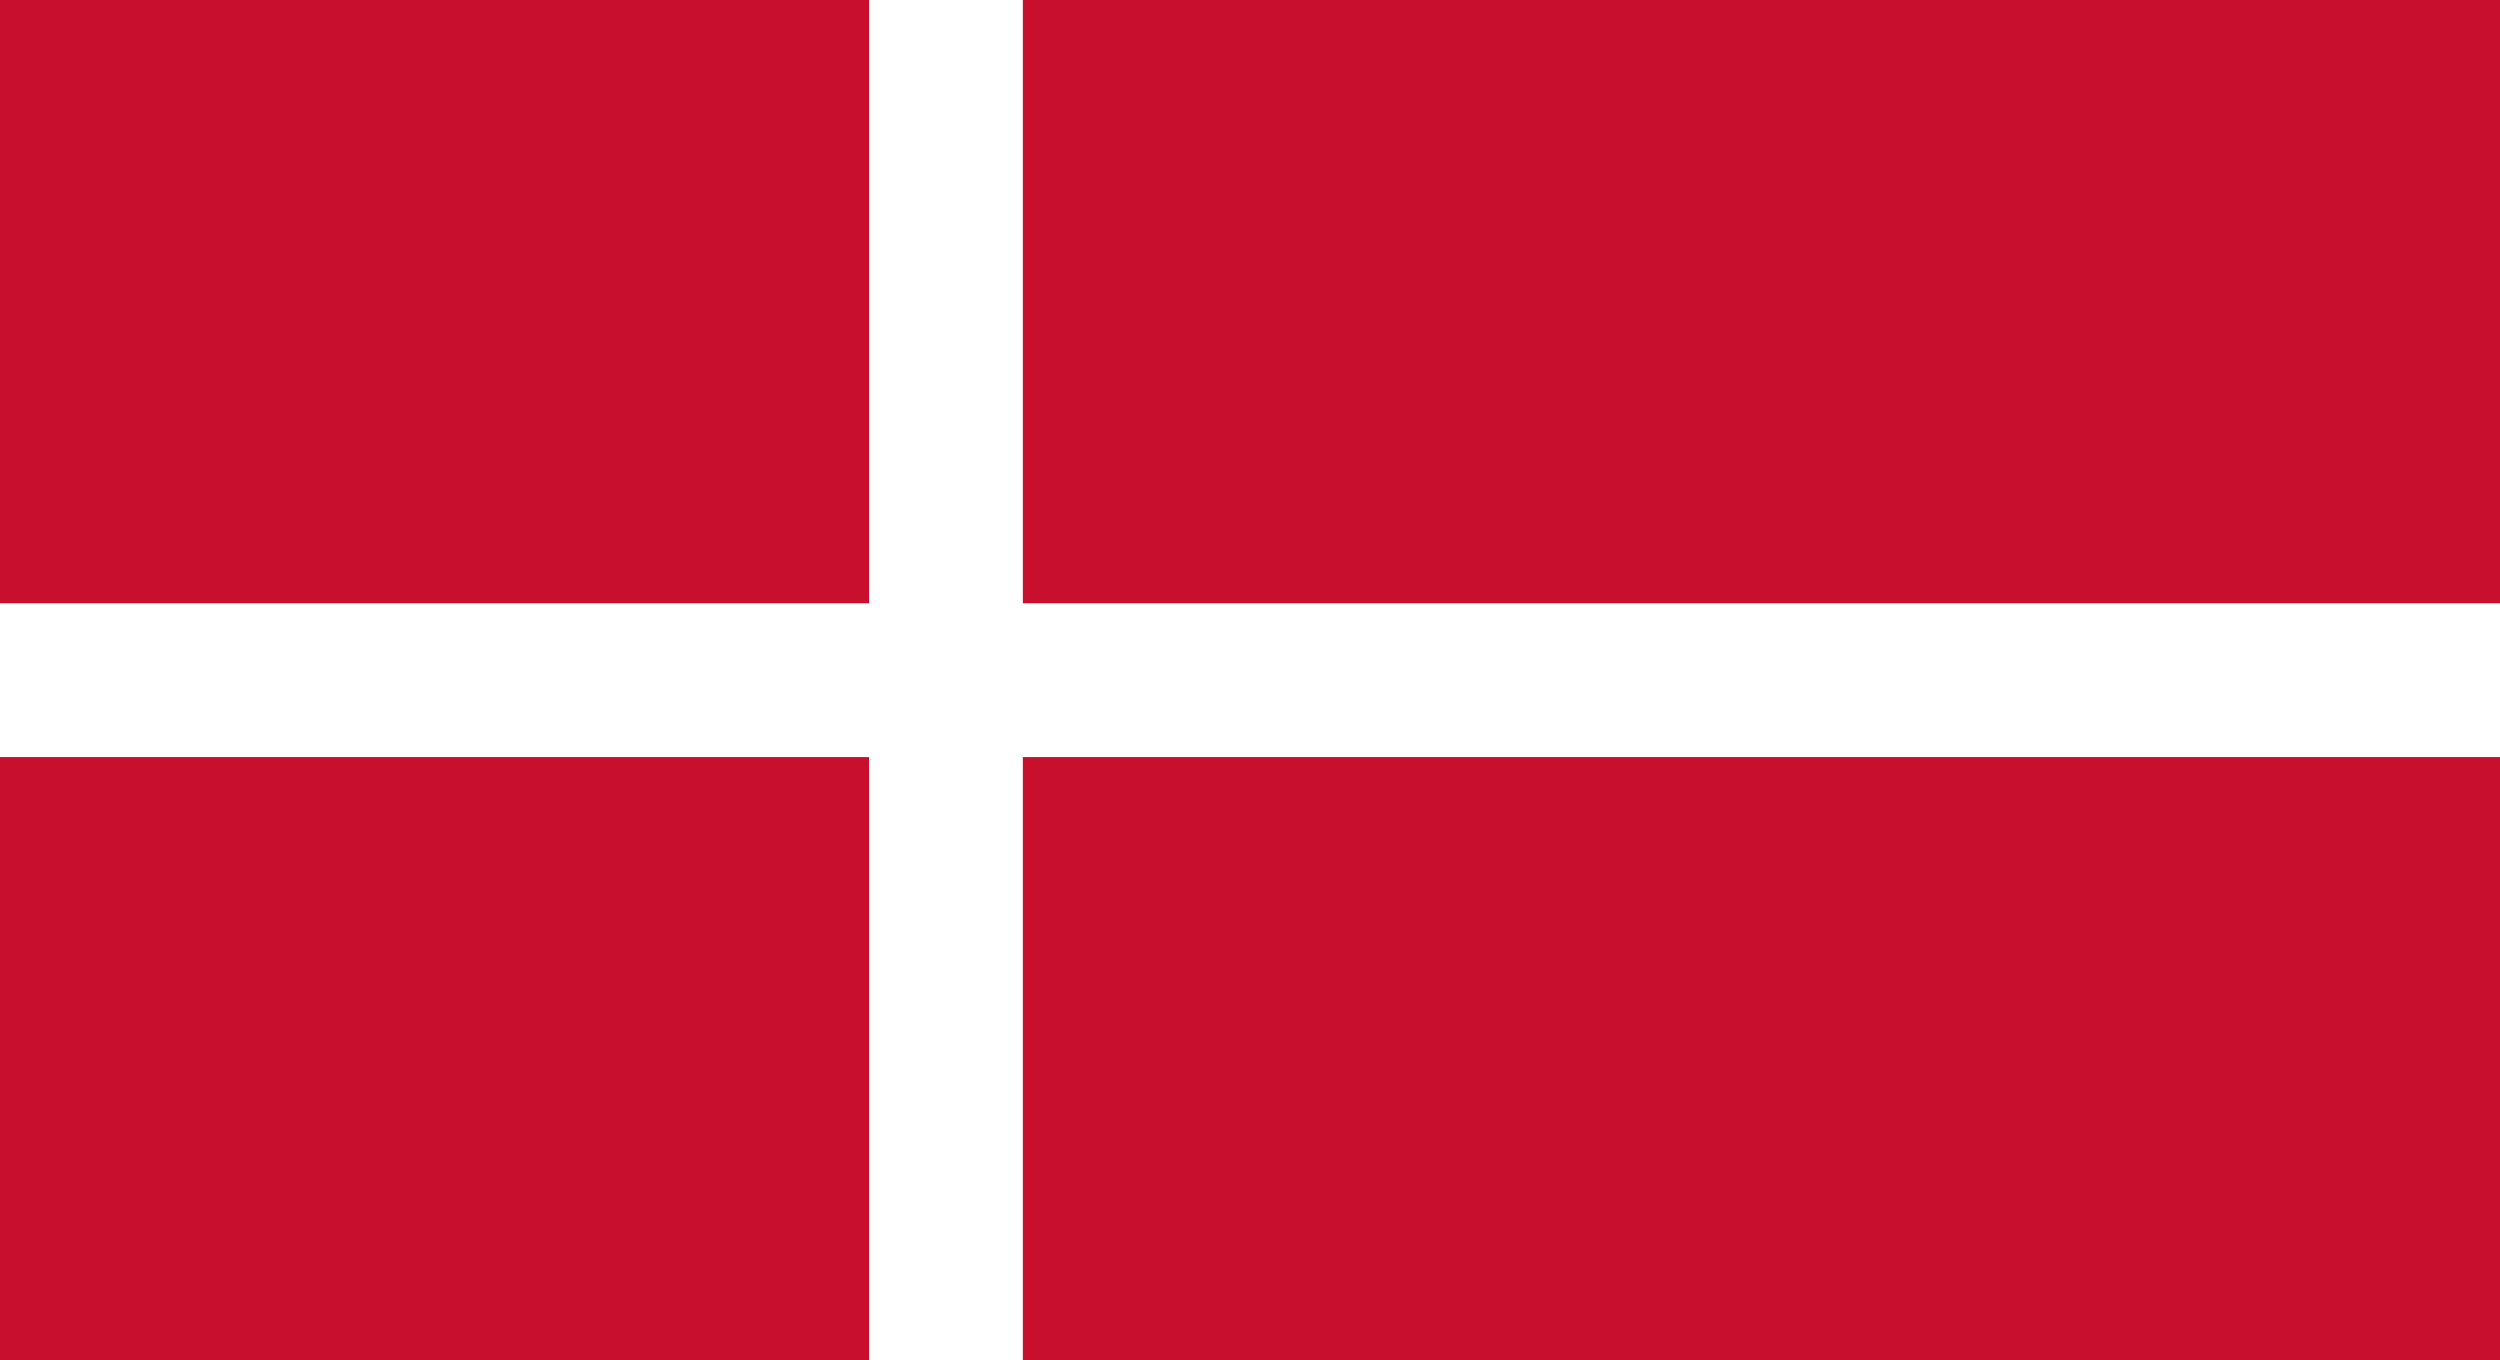 <svg xmlns="http://www.w3.org/2000/svg" id="Layer_1" data-name="Layer 1" viewBox="0 0 260.08 141.51"><defs><style>      .cls-1 {        fill: #c8102e;      }      .cls-2 {        stroke: #fff;        stroke-width: 16px;      }    </style></defs><path class="cls-1" d="M0,0h260.08v141.51H0V0Z"></path><path class="cls-2" d="M0,70.76h260.08M98.41,0v141.51"></path></svg>